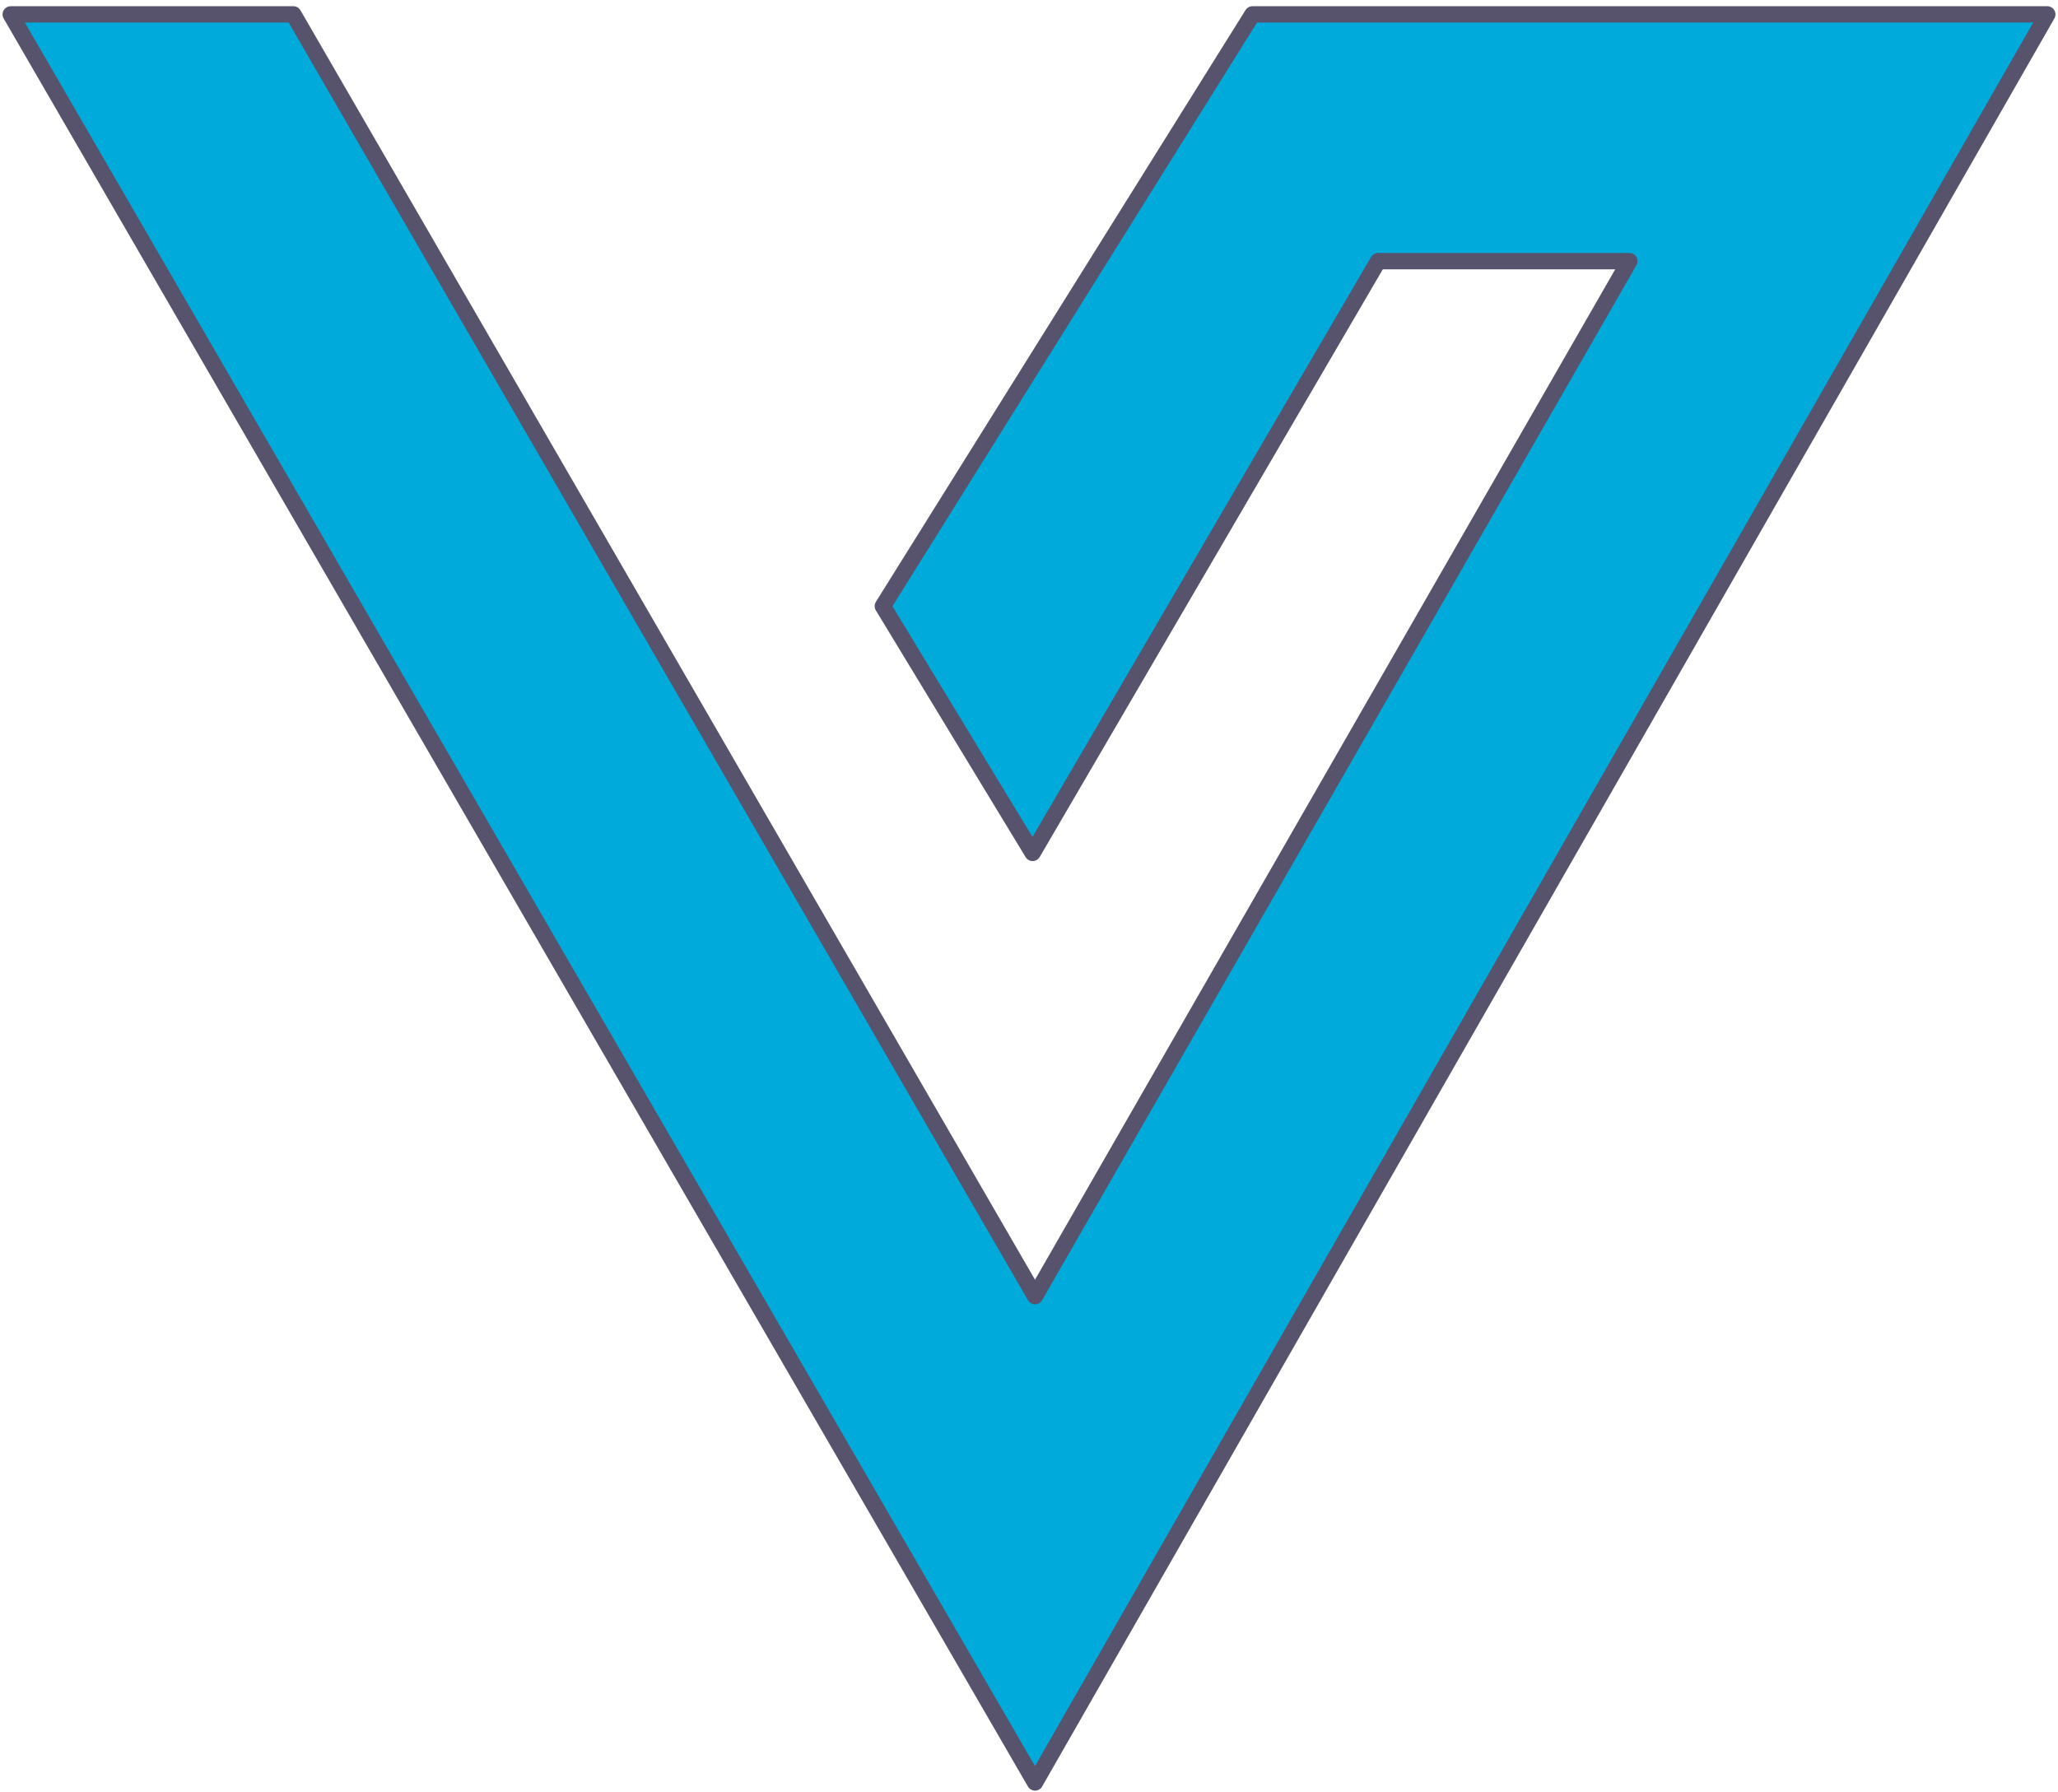 <svg width="286" height="249" viewBox="0 0 286 249" fill="none" xmlns="http://www.w3.org/2000/svg">
<path fill-rule="evenodd" clip-rule="evenodd" d="M1.491 2H40.771L143.839 180.132L226.428 36.295H191.513L143.504 118.535L122.688 84.24L174.055 2H284.509L143.839 247.722L1.491 2Z" fill="#00ABDC" stroke="#58536C" stroke-width="2.274" stroke-linecap="round" stroke-linejoin="round"/>
</svg>
